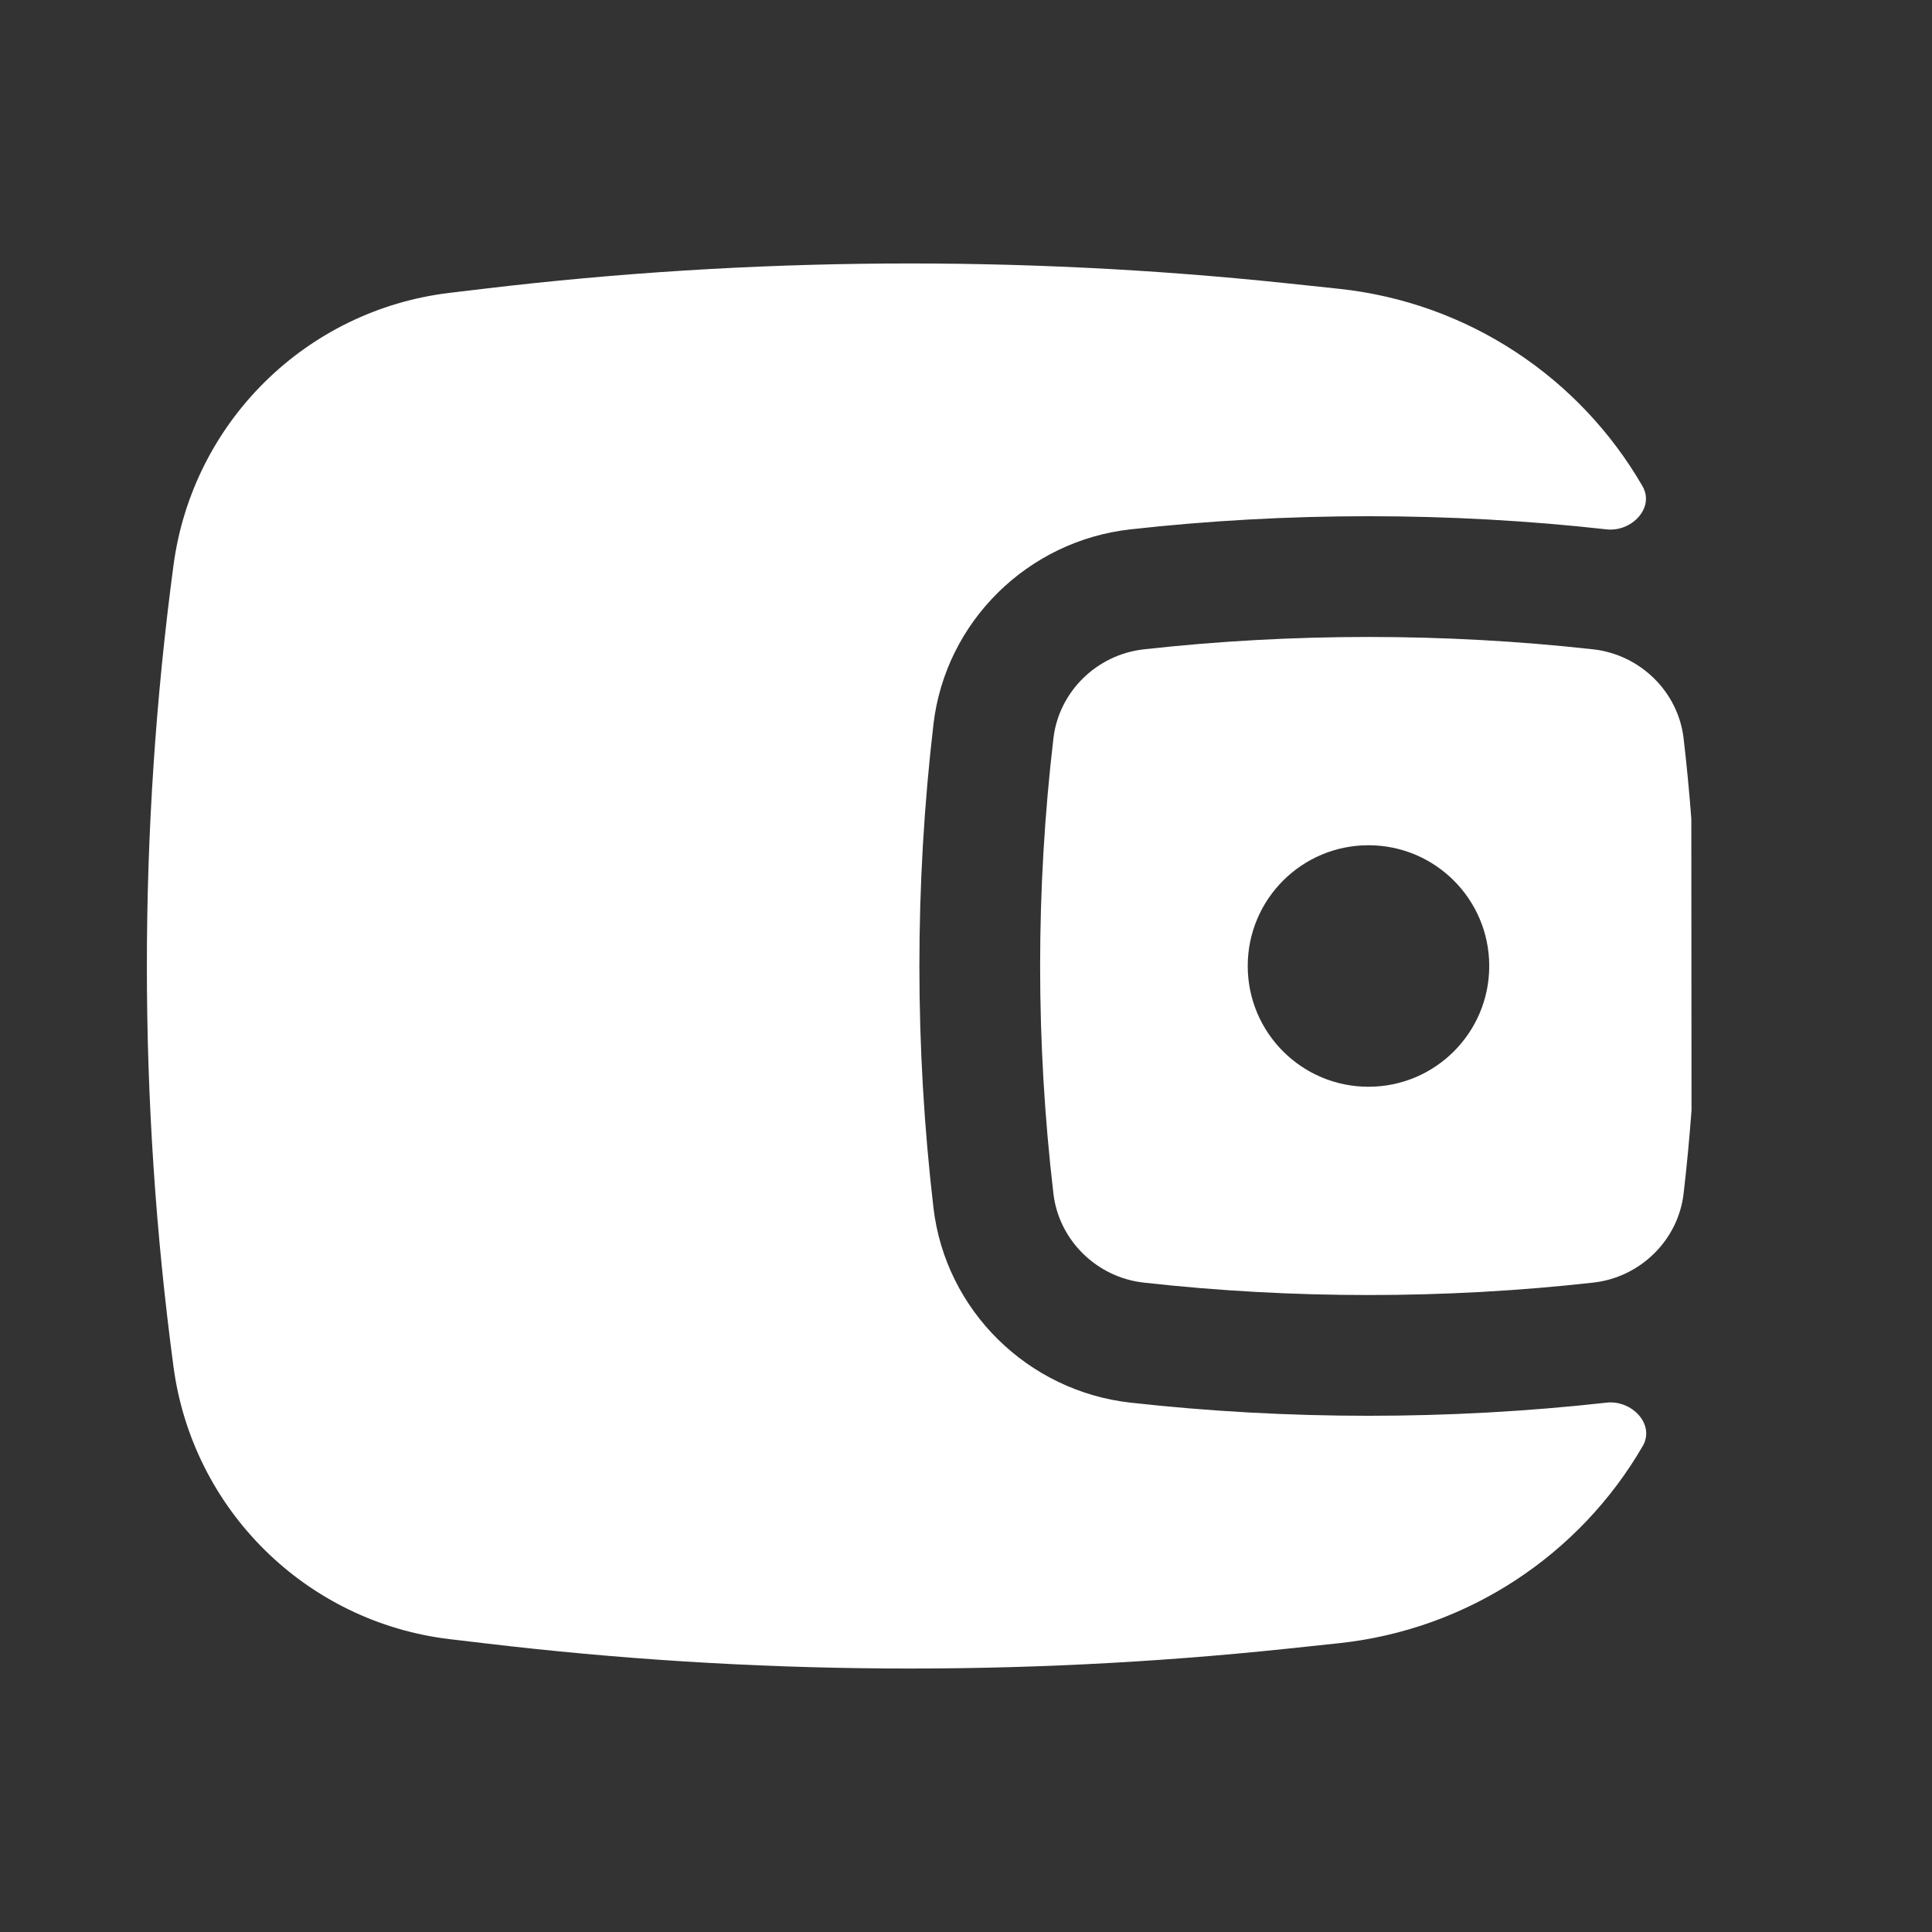 <svg width="40" height="40" viewBox="0 0 40 40" fill="none" xmlns="http://www.w3.org/2000/svg">
<rect x="0" y="0" width="40" height="40" fill="#333333" stroke="none"/>
<path fill-rule="evenodd" clip-rule="evenodd" d="M35.017 16.952L35.021 22.99C34.978 23.565 34.924 24.14 34.857 24.713C34.745 25.672 33.965 26.446 32.986 26.555C29.92 26.898 26.747 26.898 23.68 26.555C22.701 26.446 21.922 25.672 21.81 24.713C21.443 21.582 21.443 18.418 21.81 15.286C21.922 14.327 22.701 13.554 23.68 13.444C26.747 13.102 29.92 13.102 32.986 13.444C33.965 13.554 34.745 14.327 34.857 15.286C34.922 15.841 34.975 16.396 35.017 16.952ZM28.333 17.5C26.952 17.5 25.833 18.619 25.833 20C25.833 21.381 26.952 22.5 28.333 22.5C29.714 22.5 30.833 21.381 30.833 20C30.833 18.619 29.714 17.5 28.333 17.5Z" fill="white"/>
<path d="M34.006 10.066C34.265 10.515 33.779 11.017 33.264 10.96C30.013 10.597 26.654 10.597 23.403 10.96C21.287 11.196 19.576 12.862 19.326 14.996C18.938 18.321 18.938 21.679 19.326 25.004C19.576 27.138 21.287 28.803 23.403 29.04C26.654 29.403 30.013 29.403 33.264 29.04C33.782 28.982 34.272 29.488 34.011 29.939C32.713 32.177 30.399 33.739 27.711 34.022L26.625 34.137C21.107 34.717 15.541 34.679 10.031 34.022L9.311 33.937C6.341 33.583 3.988 31.262 3.592 28.297C2.857 22.79 2.857 17.21 3.592 11.703C3.988 8.738 6.341 6.417 9.311 6.063L10.031 5.977C15.541 5.321 21.107 5.283 26.625 5.863L27.711 5.978C30.402 6.261 32.712 7.825 34.006 10.066Z" fill="white"/>
</svg>
